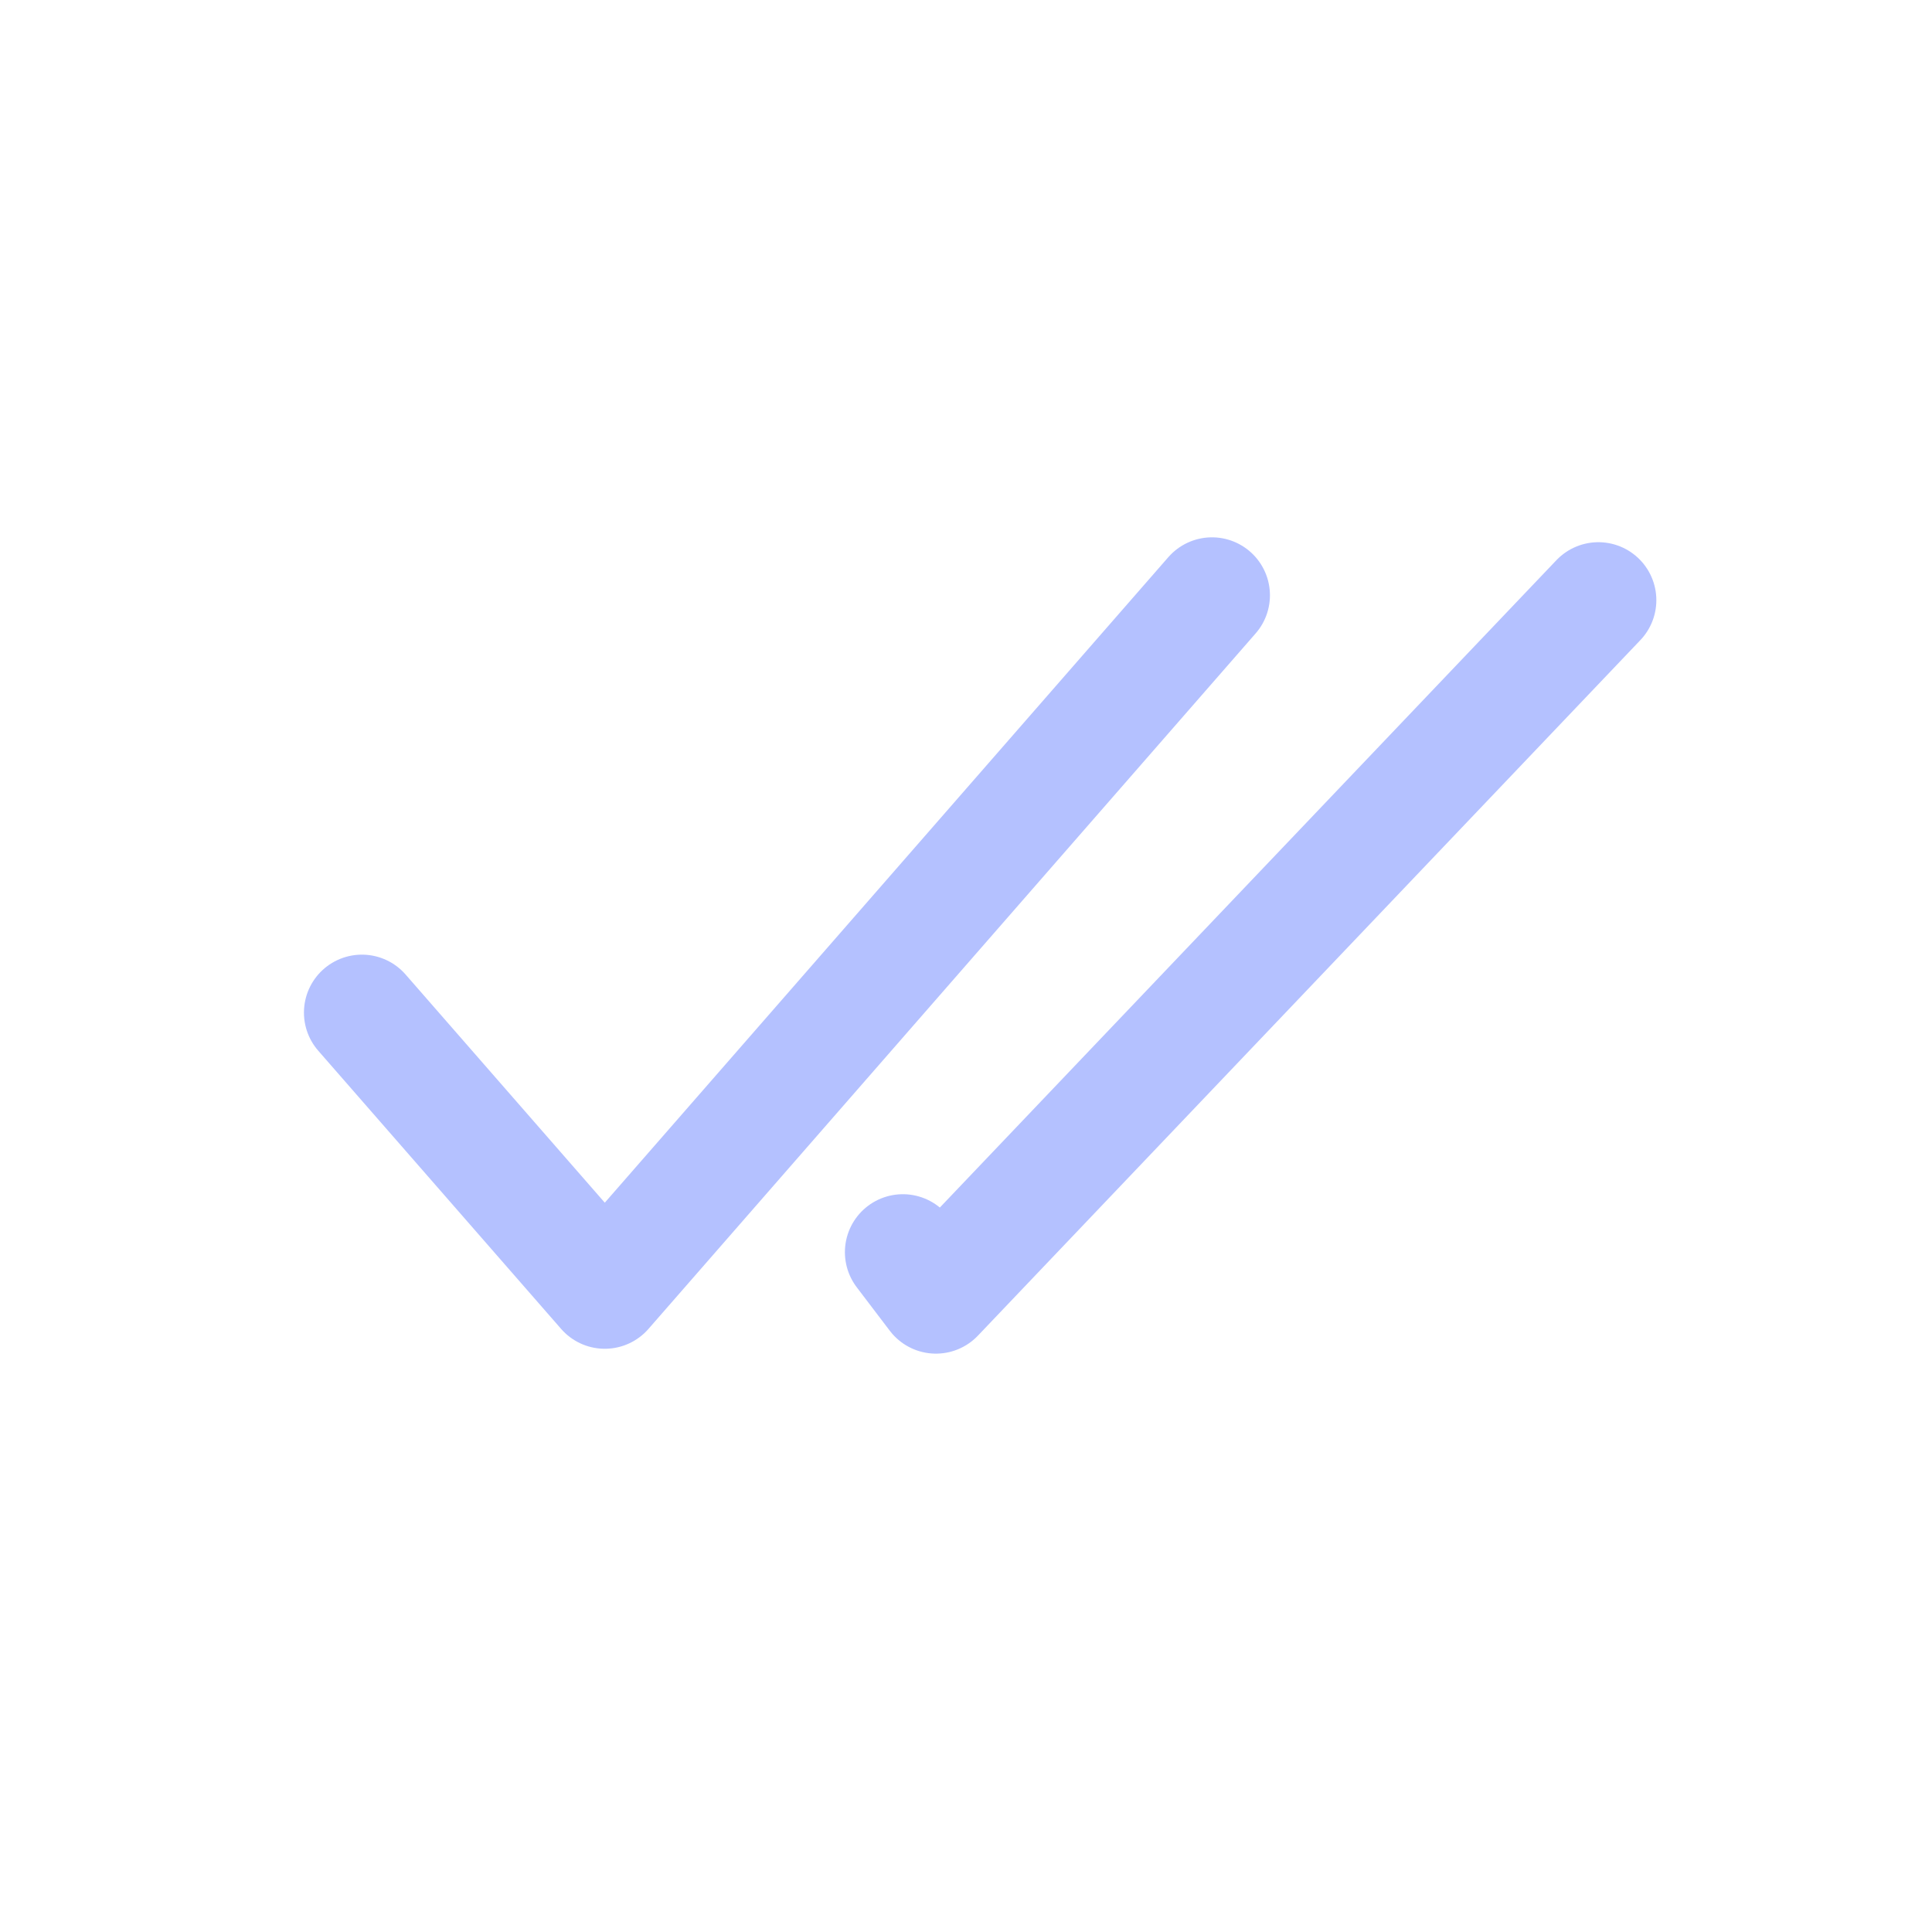 <?xml version="1.0" encoding="UTF-8"?> <svg xmlns="http://www.w3.org/2000/svg" width="25" height="25" viewBox="0 0 25 25" fill="none"> <path d="M4.683 13.103L7.826 16.703L15.683 7.703M20.683 7.766L12.111 16.766L11.683 16.203" stroke="#B4C1FF" stroke-width="1.5" stroke-linecap="round" stroke-linejoin="round"></path> </svg> 